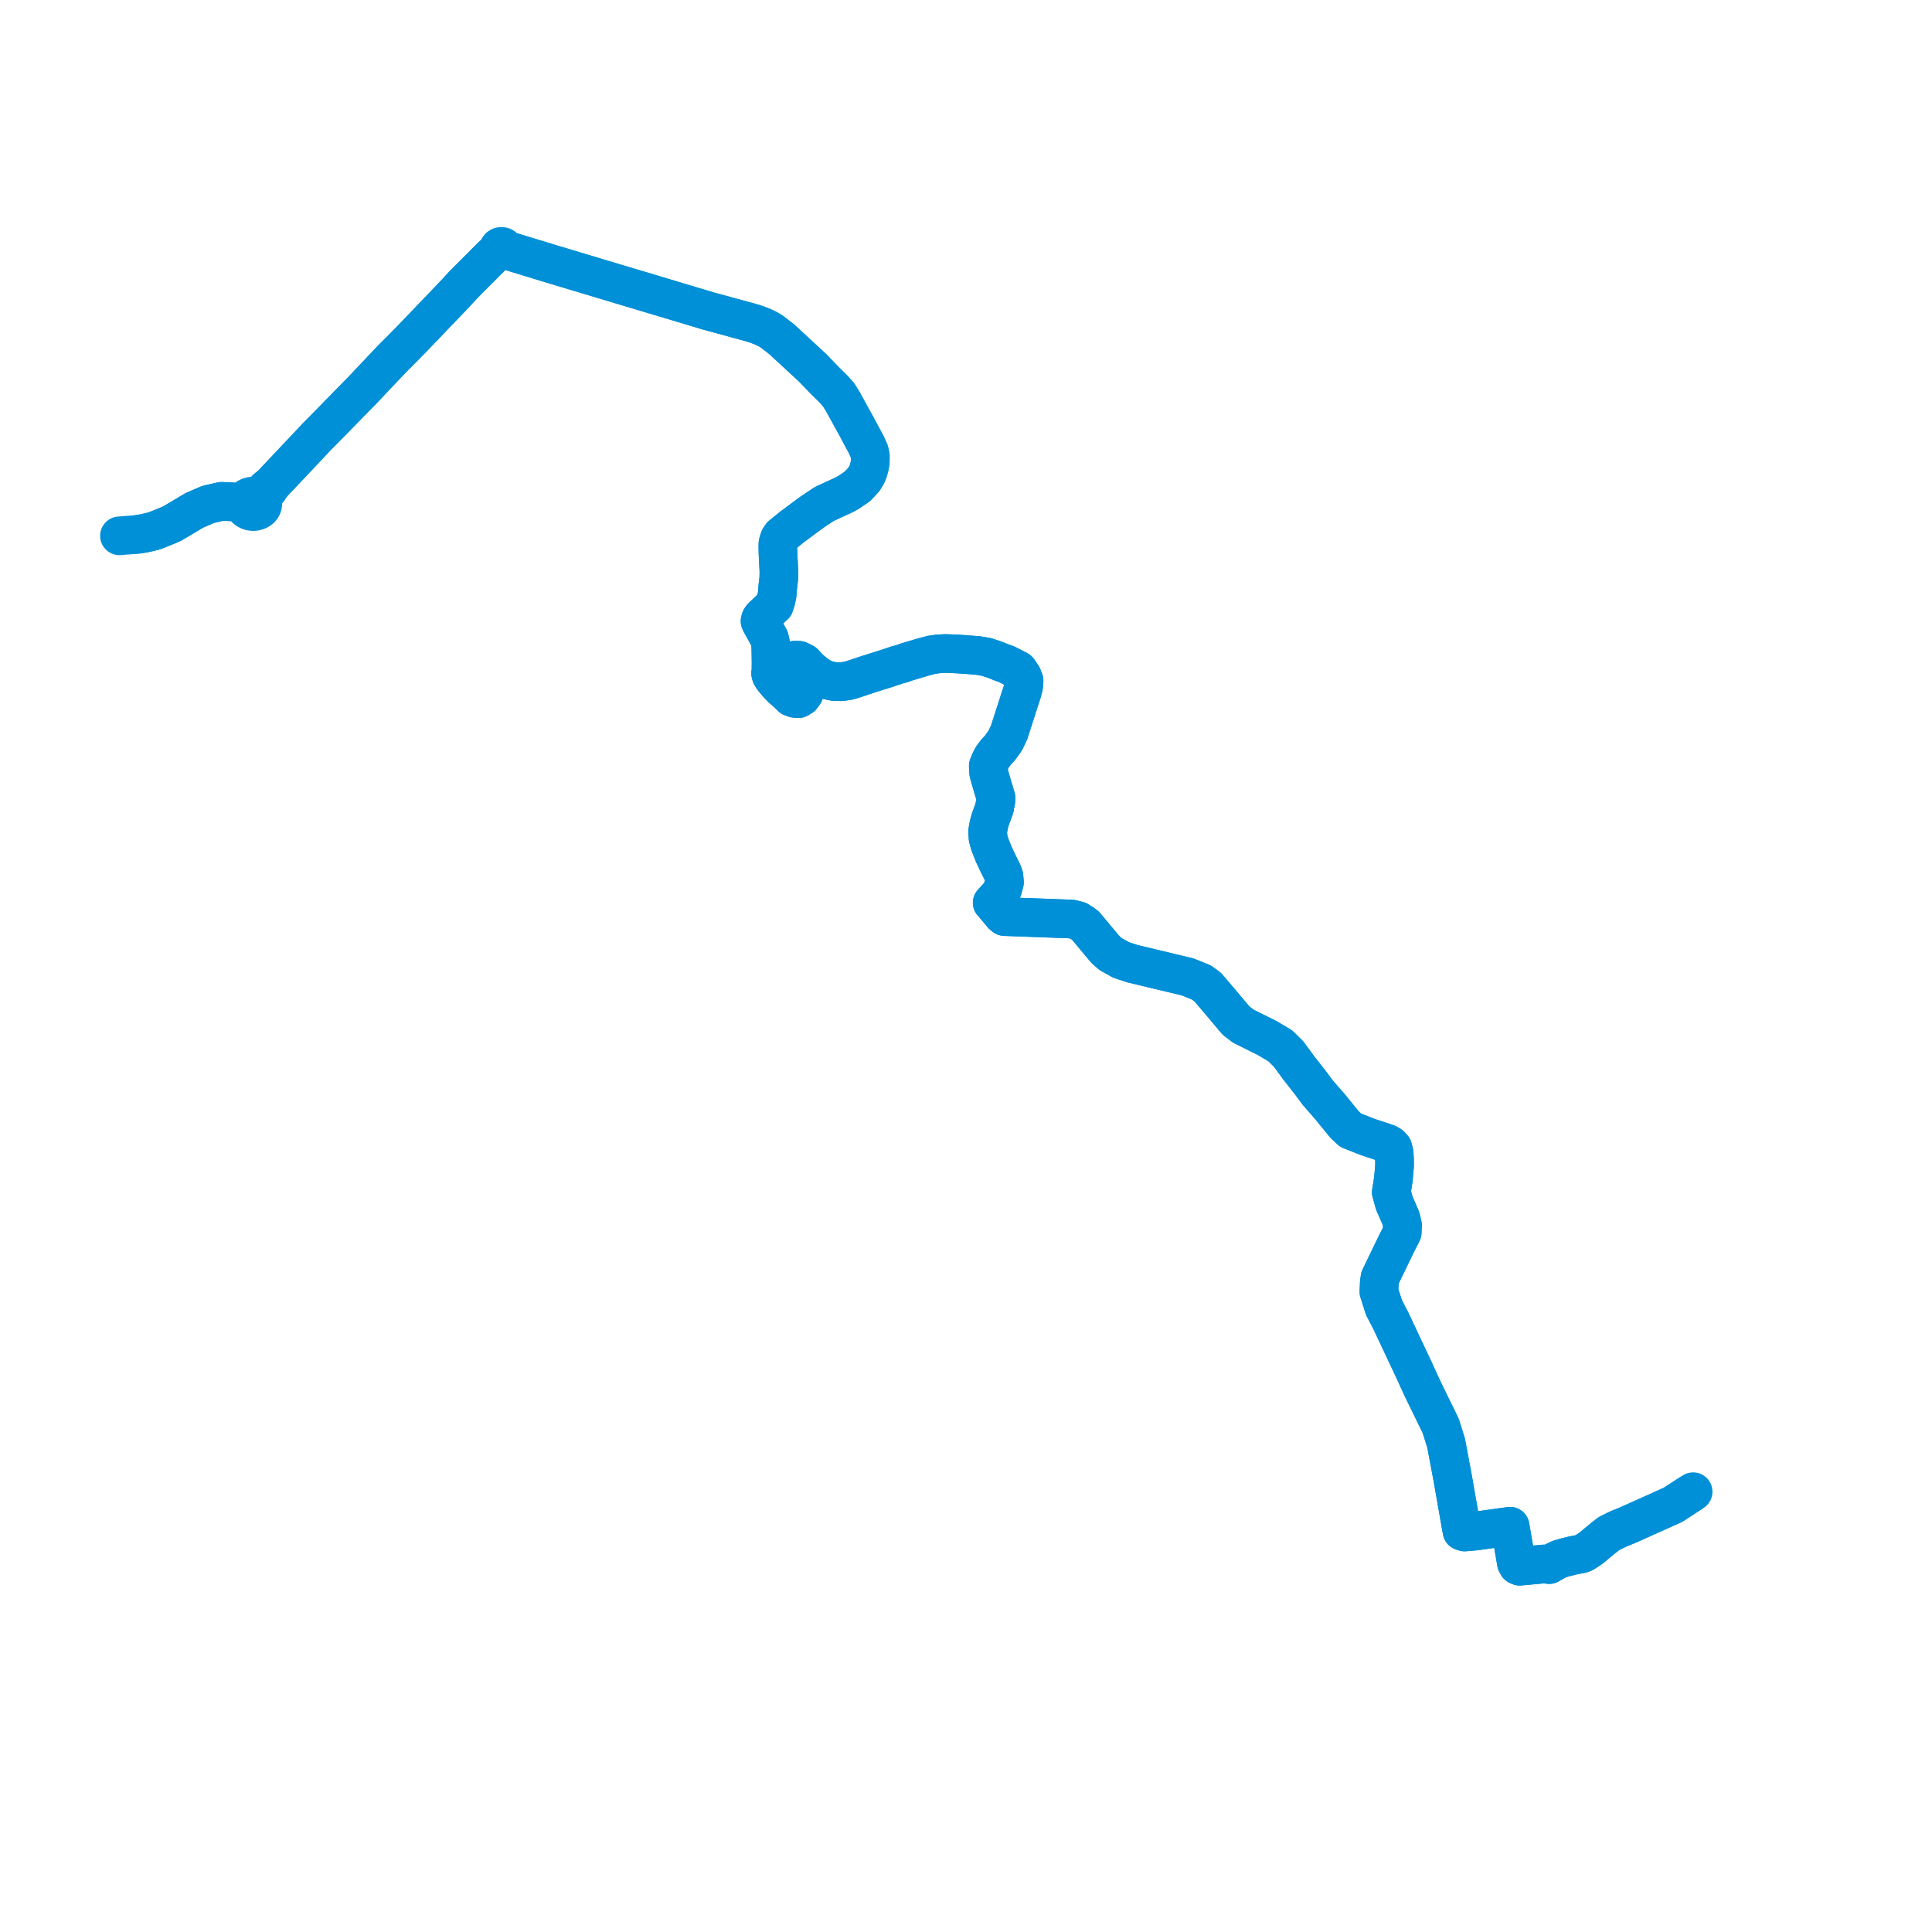     
<svg width="323.529" height="323.529" version="1.1"
     xmlns="http://www.w3.org/2000/svg">

  <title>Plan de ligne</title>
  <desc>Du 0000-00-00 au 9999-01-01</desc>

<path d='M 282.908 250.203 L 280.143 251.999 L 276.465 253.652 L 274.522 254.525 L 272.377 255.482 L 270.94 256.067 L 269.472 256.789 L 268.459 257.57 L 266.452 259.238 L 265.245 260.033 L 264.878 260.187 L 263.561 260.435 L 262.101 260.793 L 261.169 261.065 L 260.542 261.356 L 259.419 262 L 258.566 261.898 L 254.494 262.276 L 254.161 262.133 L 253.939 261.74 L 253.333 258.224 L 252.984 256.194 L 252.943 255.961 L 252.877 255.58 L 252.029 255.698 L 247.106 256.382 L 245.268 256.544 L 244.832 256.409 L 244.64 255.369 L 243.252 247.456 L 242.166 241.676 L 241.261 238.78 L 238.193 232.495 L 236.723 229.277 L 232.89 221.139 L 231.751 218.946 L 230.913 216.315 L 230.972 214.852 L 231.092 213.975 L 233.848 208.274 L 234.809 206.398 L 234.861 205.183 L 234.575 203.963 L 233.488 201.476 L 232.98 199.649 L 233.189 198.407 L 233.339 197.432 L 233.531 195.182 L 233.518 194.119 L 233.459 193.096 L 233.249 192.243 L 232.829 191.78 L 232.32 191.488 L 229.026 190.392 L 226.18 189.271 L 225.162 188.321 L 222.616 185.202 L 220.699 183.01 L 219.402 181.269 L 217.465 178.796 L 215.787 176.506 L 214.38 175.118 L 212.193 173.826 L 208.18 171.829 L 206.981 170.903 L 204.256 167.663 L 202.219 165.276 L 201.171 164.521 L 198.894 163.596 L 189.64 161.379 L 187.723 160.745 L 186.015 159.796 L 185.117 159.016 L 181.763 154.997 L 181.313 154.656 L 180.535 154.169 L 179.427 153.901 L 178.142 153.853 L 168.225 153.487 L 167.865 153.195 L 166.278 151.295 L 166.152 151.177 L 166.426 150.872 L 167.339 149.886 L 167.893 148.911 L 168.208 147.742 L 168.118 146.756 L 167.893 146.099 L 167.249 144.82 L 166.411 143.054 L 165.752 141.398 L 165.452 140.302 L 165.392 139.206 L 165.472 138.756 L 165.572 138.195 L 165.812 137.282 L 166.111 136.466 L 166.388 135.709 L 166.56 135.236 L 166.575 134.944 L 166.755 134.237 L 166.785 133.58 L 166.306 132.009 L 165.901 130.621 L 165.572 129.452 L 165.497 128.27 L 165.796 127.516 L 166.186 126.761 L 166.74 126.018 L 167.549 125.129 L 168.358 123.972 L 168.972 122.681 L 169.495 121.062 L 169.915 119.747 L 170.184 118.931 L 170.814 116.947 L 171.128 116.021 L 171.398 115.023 L 171.488 114 L 171.218 113.281 L 170.529 112.247 L 170.357 112.15 L 168.592 111.24 L 167.638 110.895 L 166.485 110.432 L 165.108 109.994 L 163.79 109.775 L 162.292 109.653 L 160.6 109.531 L 159.297 109.47 L 158.249 109.434 L 157.576 109.475 L 157.051 109.507 L 156.003 109.653 L 154.67 110.006 L 151.884 110.834 L 151.432 110.998 L 151.046 111.138 L 150.282 111.333 L 149.203 111.699 L 148.05 112.076 L 146.149 112.673 L 144.741 113.123 L 143.396 113.582 L 142.18 113.964 L 140.937 114.158 L 139.709 114.134 L 138.526 113.89 L 137.522 113.464 L 136.774 112.989 L 135.621 112.052 L 134.647 111.005 L 133.808 110.579 L 133.075 110.554 L 132.521 110.713 L 131.862 111.321 L 131.817 112.235 L 132.506 112.977 L 133.389 113.744 L 134.468 114.706 L 134.842 115.522 L 134.779 115.704 L 134.633 116.131 L 134.228 116.678 L 133.711 116.994 L 133.105 116.947 L 132.566 116.752 L 131.817 116.021 L 130.919 115.242 L 130.14 114.426 L 129.496 113.647 L 129.151 113.123 L 129.046 112.745 L 129.106 112.393 L 129.121 110.871 L 129.106 109.714 L 129.061 107.839 L 128.852 106.926 L 127.833 105.063 L 127.414 104.32 L 127.279 104.016 L 127.369 103.663 L 127.564 103.37 L 127.804 103.127 L 128.732 102.263 L 129.211 101.776 L 129.675 101.361 L 129.945 100.522 L 130.14 99.584 L 130.26 98.123 L 130.409 96.869 L 130.439 95.773 L 130.349 93.984 L 130.289 92.864 L 130.26 91.646 L 130.274 91.013 L 130.424 90.489 L 130.544 90.149 L 130.844 89.698 L 132.64 88.237 L 135.92 85.803 L 138.077 84.366 L 138.841 84.025 L 141.341 82.869 L 142.046 82.491 L 142.779 81.992 L 143.558 81.456 L 144.202 80.787 L 144.696 80.239 L 145.145 79.496 L 145.385 78.912 L 145.609 78.096 L 145.729 77.415 L 145.744 76.367 L 145.58 75.613 L 145.012 74.35 L 144.885 74.119 L 144.522 73.456 L 144.286 73.024 L 143.378 71.316 L 142.569 69.855 L 141.161 67.289 L 140.442 66.12 L 139.483 65.049 L 138.685 64.267 L 138.166 63.758 L 136.388 61.916 L 136.099 61.616 L 134.869 60.478 L 132.03 57.853 L 130.887 56.796 L 129.214 55.506 L 128.747 55.223 L 128.118 54.895 L 127.354 54.567 L 126.426 54.226 L 125.378 53.921 L 118.639 52.084 L 104.574 47.868 L 104.1 47.726 L 103.797 47.636 L 100.323 46.594 L 93.176 44.448 L 92.985 44.391 L 89.275 43.26 L 85.713 42.175 L 84.867 41.927 L 84.413 41.793 L 84.442 41.718 L 84.451 41.642 L 84.442 41.566 L 84.414 41.493 L 84.37 41.426 L 84.311 41.366 L 84.238 41.318 L 84.197 41.299 L 84.155 41.282 L 84.065 41.26 L 83.972 41.252 L 83.878 41.26 L 83.788 41.282 L 83.706 41.318 L 83.633 41.367 L 83.574 41.426 L 83.529 41.493 L 83.502 41.566 L 83.493 41.642 L 83.502 41.718 L 83.529 41.791 L 83.574 41.858 L 83.609 41.896 L 83.26 42.143 L 82.989 42.365 L 82.381 42.886 L 80.717 44.554 L 77.676 47.602 L 76.951 48.389 L 76.311 49.083 L 76.106 49.305 L 75.522 49.915 L 71.207 54.418 L 70.718 54.928 L 69.796 55.891 L 69.031 56.692 L 68.107 57.627 L 66.027 59.724 L 65.773 59.979 L 65.549 60.205 L 65.12 60.657 L 65.001 60.783 L 63.194 62.688 L 60.69 65.344 L 53.917 72.252 L 53.14 73.034 L 45.487 81.151 L 44.683 81.773 L 44.1 82.372 L 43.687 82.654 L 43.308 82.899 L 42.898 83.131 L 42.643 83.082 L 42.414 83.068 L 42.189 83.08 L 41.908 83.133 L 41.746 83.184 L 41.524 83.285 L 41.372 83.377 L 41.22 83.497 L 41.034 83.703 L 40.944 83.845 L 40.852 84.067 L 39.903 84.082 L 39.075 84.044 L 37.429 83.969 L 37.082 83.954 L 35.978 84.208 L 35.232 84.379 L 34.872 84.462 L 32.557 85.457 L 30.057 86.947 L 28.772 87.712 L 26.521 88.64 L 25.646 88.958 L 24.119 89.308 L 23.151 89.464 L 22.682 89.527 L 21.139 89.635 L 20 89.727' fill='transparent' stroke='#0090d7' stroke-linecap='round' stroke-linejoin='round' stroke-width='6.471'/><path d='M 23.151 89.464 L 24.119 89.308 L 25.646 88.958 L 26.521 88.64 L 28.772 87.712 L 32.557 85.457 L 34.872 84.462 L 35.232 84.379 L 35.978 84.208 L 37.082 83.954 L 37.429 83.969 L 39.075 84.044 L 39.903 84.082 L 40.852 84.067 L 40.813 84.27 L 40.817 84.502 L 40.845 84.646 L 40.897 84.795 L 40.971 84.939 L 41.089 85.104 L 41.236 85.253 L 41.38 85.363 L 41.582 85.481 L 41.801 85.57 L 42.035 85.631 L 42.343 85.666 L 42.573 85.66 L 42.8 85.627 L 43.114 85.533 L 43.348 85.418 L 43.552 85.275 L 43.697 85.135 L 43.801 85.003 L 43.88 84.872 L 43.962 84.668 L 43.995 84.516 L 44.005 84.335 L 43.972 84.104 L 43.854 83.816 L 44.005 83.399 L 44.196 82.985 L 44.443 82.632 L 45.019 81.912 L 45.487 81.151 L 46.242 80.351 L 53.14 73.034 L 53.917 72.252 L 60.69 65.344 L 63.194 62.688 L 65.001 60.783 L 65.12 60.657 L 65.549 60.205 L 65.773 59.979 L 66.027 59.724 L 68.107 57.627 L 69.031 56.692 L 69.796 55.891 L 70.718 54.928 L 75.522 49.915 L 76.106 49.305 L 76.311 49.083 L 76.951 48.389 L 77.676 47.602 L 80.717 44.554 L 82.381 42.886 L 82.989 42.365 L 83.26 42.143 L 83.609 41.896 L 83.633 41.917 L 83.706 41.966 L 83.788 42.001 L 83.878 42.024 L 83.972 42.031 L 84.065 42.024 L 84.155 42.001 L 84.238 41.966 L 84.311 41.917 L 84.37 41.858 L 84.413 41.793 L 84.867 41.927 L 85.713 42.175 L 92.985 44.391 L 93.176 44.448 L 100.323 46.594 L 103.797 47.636 L 104.1 47.726 L 104.574 47.868 L 118.639 52.084 L 125.378 53.921 L 126.426 54.226 L 127.354 54.567 L 128.118 54.895 L 128.747 55.223 L 129.214 55.506 L 130.887 56.796 L 132.03 57.853 L 134.869 60.478 L 136.099 61.616 L 136.388 61.916 L 138.166 63.758 L 138.685 64.267 L 139.483 65.049 L 140.442 66.12 L 141.161 67.289 L 142.569 69.855 L 143.378 71.316 L 144.286 73.024 L 144.522 73.456 L 144.885 74.119 L 145.012 74.35 L 145.58 75.613 L 145.744 76.367 L 145.729 77.415 L 145.609 78.096 L 145.385 78.912 L 145.145 79.496 L 144.696 80.239 L 144.202 80.787 L 143.558 81.456 L 142.779 81.992 L 142.046 82.491 L 141.341 82.869 L 138.841 84.025 L 138.077 84.366 L 135.92 85.803 L 132.64 88.237 L 130.844 89.698 L 130.544 90.149 L 130.424 90.489 L 130.274 91.013 L 130.26 91.646 L 130.289 92.864 L 130.349 93.984 L 130.439 95.773 L 130.409 96.869 L 130.26 98.123 L 130.14 99.584 L 129.945 100.522 L 129.675 101.361 L 129.211 101.776 L 128.732 102.263 L 127.804 103.127 L 127.564 103.37 L 127.369 103.663 L 127.279 104.016 L 127.414 104.32 L 127.833 105.063 L 128.852 106.926 L 129.061 107.839 L 129.106 109.714 L 129.121 110.871 L 129.106 112.393 L 129.046 112.745 L 129.151 113.123 L 129.496 113.647 L 130.14 114.426 L 130.919 115.242 L 131.817 116.021 L 132.566 116.752 L 133.105 116.947 L 133.711 116.994 L 134.228 116.678 L 134.633 116.131 L 134.779 115.704 L 134.842 115.522 L 134.468 114.706 L 133.389 113.744 L 132.506 112.977 L 131.817 112.235 L 131.862 111.321 L 132.521 110.713 L 133.075 110.554 L 133.808 110.579 L 134.647 111.005 L 135.621 112.052 L 136.774 112.989 L 137.522 113.464 L 138.526 113.89 L 139.709 114.134 L 140.937 114.158 L 142.18 113.964 L 143.396 113.582 L 144.741 113.123 L 146.149 112.673 L 148.05 112.076 L 149.203 111.699 L 150.282 111.333 L 151.046 111.138 L 151.432 110.998 L 151.884 110.834 L 154.67 110.006 L 156.003 109.653 L 157.051 109.507 L 157.576 109.475 L 158.249 109.434 L 159.297 109.47 L 160.6 109.531 L 162.292 109.653 L 163.79 109.775 L 165.108 109.994 L 166.485 110.432 L 167.638 110.895 L 168.592 111.24 L 170.357 112.15 L 170.529 112.247 L 171.218 113.281 L 171.488 114 L 171.398 115.023 L 171.128 116.021 L 170.814 116.947 L 170.184 118.931 L 169.915 119.747 L 169.495 121.062 L 168.972 122.681 L 168.358 123.972 L 167.549 125.129 L 166.74 126.018 L 166.186 126.761 L 165.796 127.516 L 165.497 128.27 L 165.572 129.452 L 165.901 130.621 L 166.306 132.009 L 166.785 133.58 L 166.755 134.237 L 166.575 134.944 L 166.56 135.236 L 166.388 135.709 L 166.111 136.466 L 165.812 137.282 L 165.572 138.195 L 165.472 138.756 L 165.392 139.206 L 165.452 140.302 L 165.752 141.398 L 166.411 143.054 L 167.249 144.82 L 167.893 146.099 L 168.118 146.756 L 168.208 147.742 L 167.893 148.911 L 167.339 149.886 L 166.426 150.872 L 166.152 151.177 L 166.278 151.295 L 167.865 153.195 L 168.225 153.487 L 178.142 153.853 L 179.427 153.901 L 180.535 154.169 L 181.313 154.656 L 181.763 154.997 L 185.117 159.016 L 186.015 159.796 L 187.723 160.745 L 189.64 161.379 L 198.894 163.596 L 201.171 164.521 L 202.219 165.276 L 204.256 167.663 L 206.981 170.903 L 208.18 171.829 L 212.193 173.826 L 214.38 175.118 L 215.787 176.506 L 217.465 178.796 L 219.402 181.269 L 220.699 183.01 L 222.616 185.202 L 225.162 188.321 L 226.18 189.271 L 229.026 190.392 L 232.32 191.488 L 232.829 191.78 L 233.249 192.243 L 233.459 193.096 L 233.518 194.119 L 233.531 195.182 L 233.339 197.432 L 233.189 198.407 L 232.98 199.649 L 233.488 201.476 L 234.575 203.963 L 234.861 205.183 L 234.809 206.398 L 233.848 208.274 L 231.092 213.975 L 230.972 214.852 L 230.913 216.315 L 231.751 218.946 L 232.89 221.139 L 234.247 224.02 L 236.723 229.277 L 238.193 232.495 L 241.261 238.78 L 242.166 241.676 L 243.252 247.456 L 244.64 255.369 L 244.832 256.409 L 245.268 256.544 L 247.106 256.382 L 252.029 255.698 L 252.877 255.58 L 252.943 255.961 L 252.984 256.194 L 253.546 259.455 L 253.939 261.74 L 254.161 262.133 L 254.494 262.276 L 258.566 261.898 L 259.419 262 L 260.542 261.356 L 261.169 261.065 L 262.101 260.793 L 263.561 260.435 L 264.878 260.187 L 265.245 260.033 L 266.452 259.238 L 268.459 257.57 L 269.472 256.789 L 270.94 256.067 L 272.377 255.482 L 274.522 254.525 L 276.465 253.652 L 280.143 251.999 L 283.529 249.8' fill='transparent' stroke='#0090d7' stroke-linecap='round' stroke-linejoin='round' stroke-width='6.471'/>
</svg>
